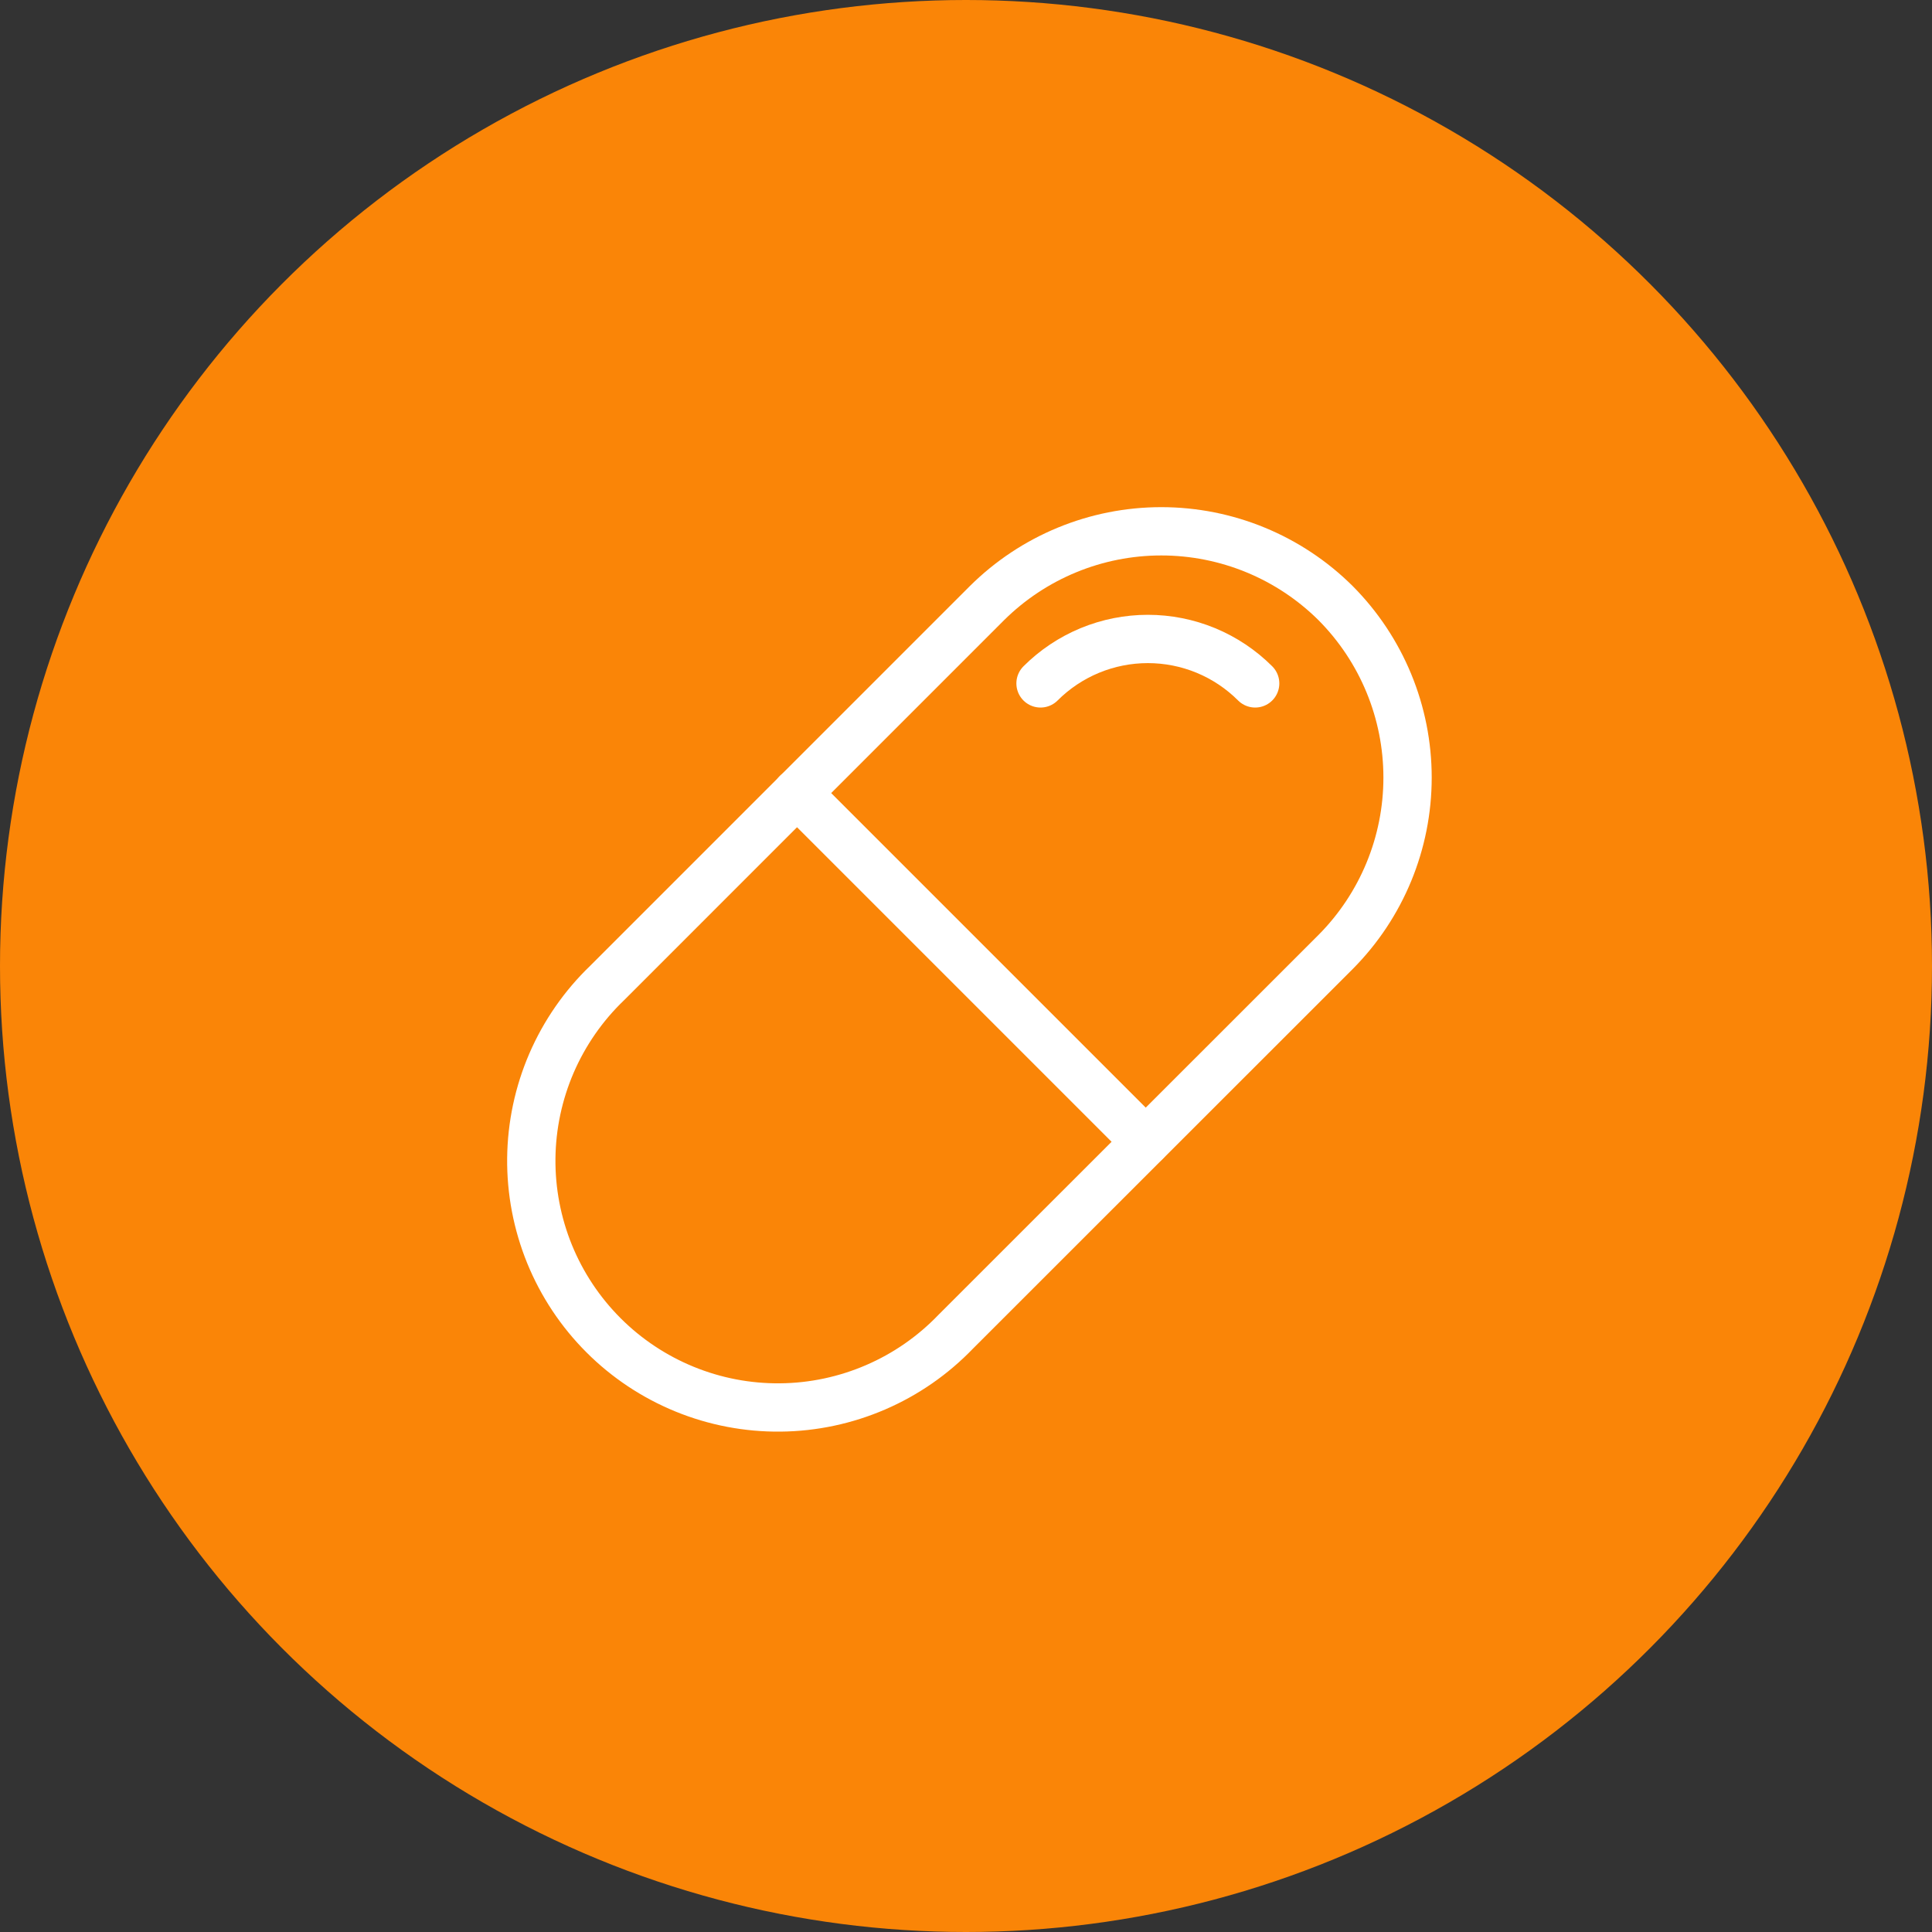 <?xml version="1.0" encoding="UTF-8"?> <svg xmlns="http://www.w3.org/2000/svg" width="40" height="40" viewBox="0 0 40 40" fill="none"><rect x="0" y="0" width="40" height="40" fill="#333333" stroke="none"/><circle cx="20" cy="20" r="20" fill="#FA8507"></circle><path d="M19.787 27.572C19.316 28.062 18.753 28.453 18.129 28.722C17.506 28.991 16.835 29.134 16.156 29.14C15.476 29.147 14.803 29.018 14.174 28.761C13.546 28.504 12.974 28.125 12.494 27.644C12.014 27.164 11.635 26.593 11.378 25.964C11.122 25.335 10.993 24.661 11 23.982C11.007 23.303 11.15 22.632 11.419 22.009C11.689 21.386 12.08 20.822 12.57 20.352L20.433 12.488C21.393 11.535 22.69 11 24.043 11C25.396 11 26.694 11.535 27.653 12.488C28.607 13.448 29.142 14.746 29.142 16.099C29.142 17.451 28.607 18.749 27.653 19.709L19.787 27.572Z" stroke="white" stroke-linecap="round" stroke-linejoin="round"></path><path d="M16.5 16.418L23.719 23.637" stroke="white" stroke-linecap="round" stroke-linejoin="round"></path><path d="M21.543 14.149C21.835 13.857 22.181 13.626 22.562 13.468C22.944 13.31 23.352 13.229 23.765 13.229C24.178 13.229 24.586 13.31 24.968 13.468C25.349 13.626 25.695 13.857 25.987 14.149" stroke="white" stroke-linecap="round" stroke-linejoin="round"></path></svg> 